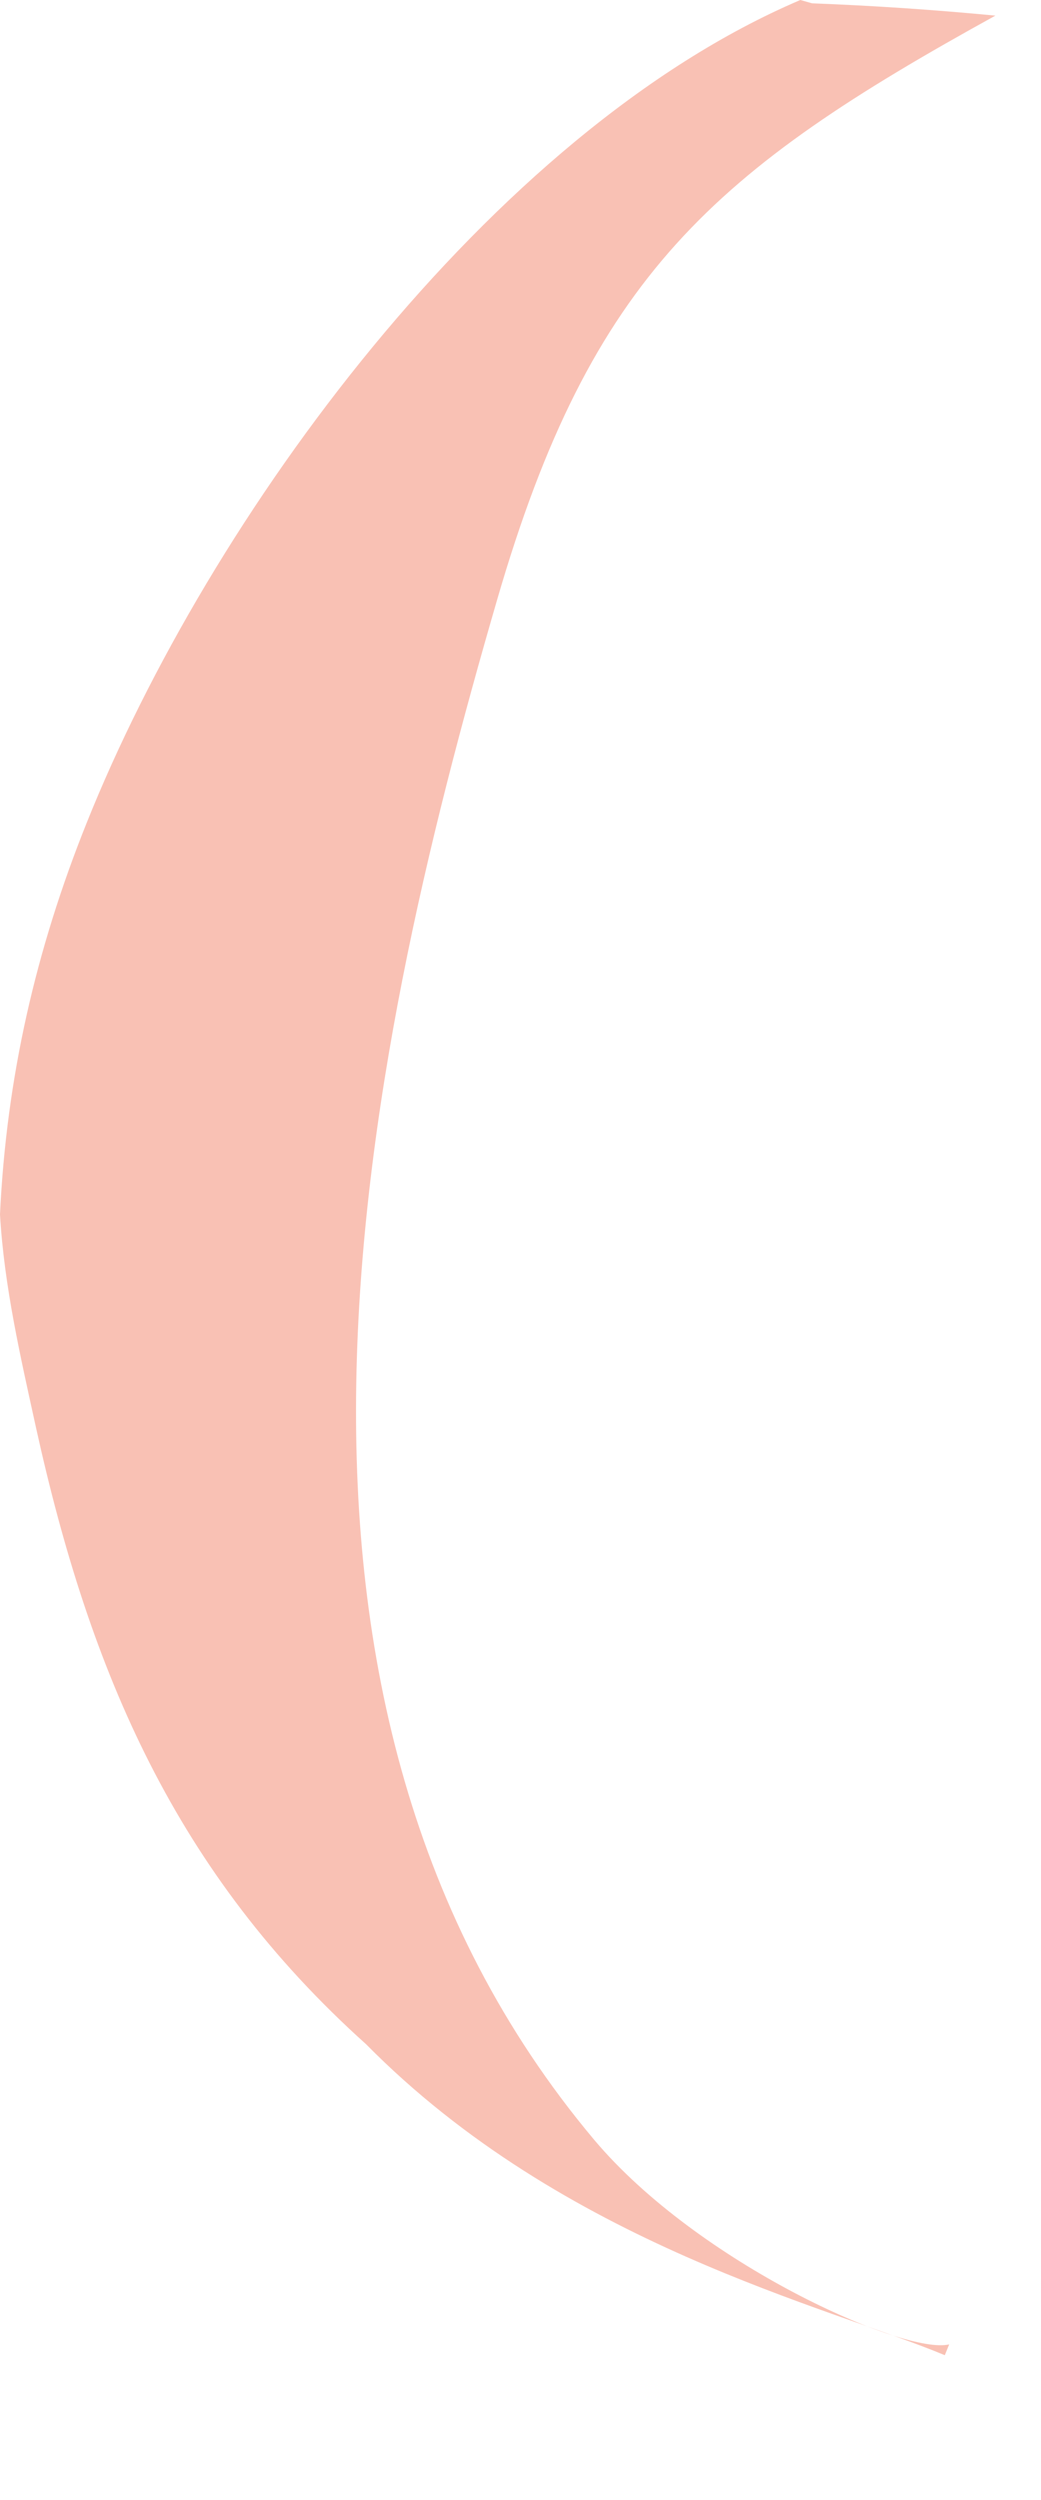 <?xml version="1.0" encoding="utf-8"?>
<svg xmlns="http://www.w3.org/2000/svg" fill="none" height="100%" overflow="visible" preserveAspectRatio="none" style="display: block;" viewBox="0 0 5 12" width="100%">
<path d="M0 5.829C0.031 5.172 0.172 4.558 0.417 3.948C1.005 2.481 2.355 0.635 3.844 0L3.901 0.016C4.194 0.027 4.488 0.047 4.781 0.075C3.432 0.818 2.841 1.319 2.388 2.878C1.725 5.158 1.091 8.171 2.853 10.27C3.355 10.867 4.346 11.305 4.559 11.253L4.538 11.305C3.978 11.071 2.709 10.775 1.758 9.812C0.844 8.991 0.433 8.03 0.173 6.853C0.099 6.515 0.02 6.176 0 5.829Z" fill="#F9C1B4" id="Vector"/>
</svg>
